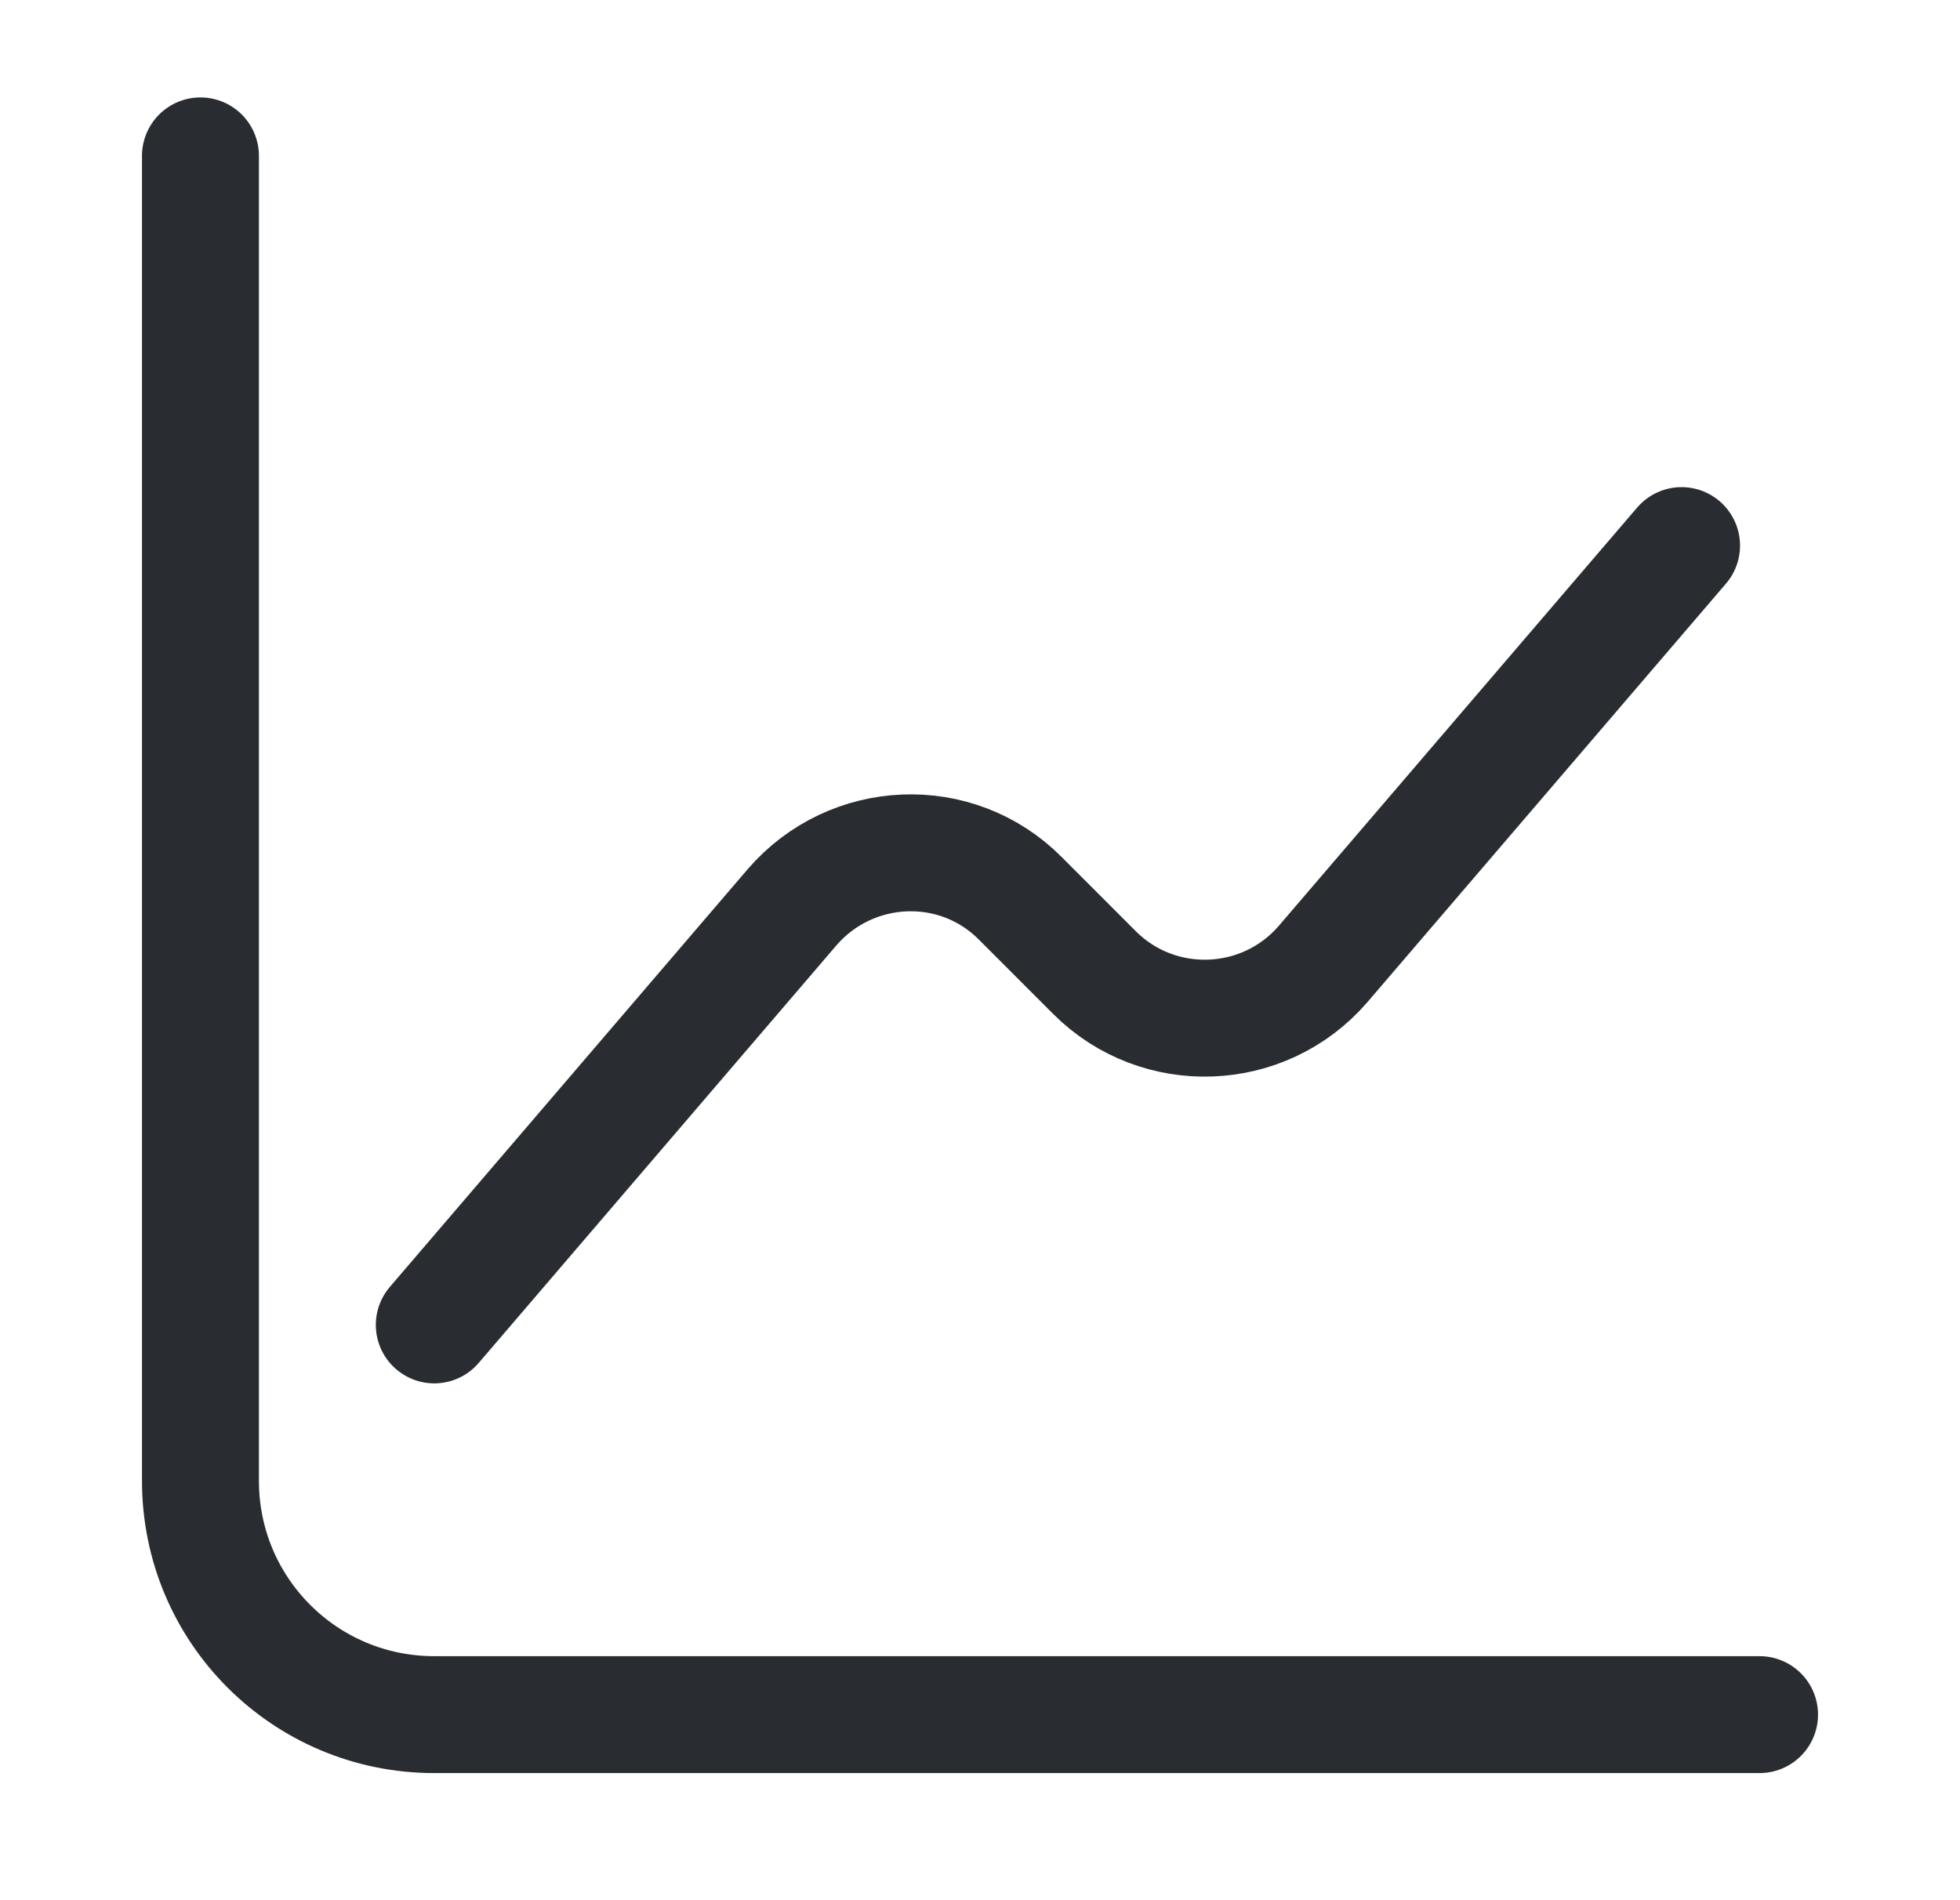 <svg width="33" height="32" viewBox="0 0 33 32" fill="none" xmlns="http://www.w3.org/2000/svg">
<path d="M3.375 2.625V24.938C3.375 27.116 5.134 28.875 7.312 28.875H29.625" stroke="#292D32" stroke-width="1.969" stroke-miterlimit="10" stroke-linecap="round" stroke-linejoin="round"/>
<path d="M7.312 22.312L13.337 15.277C14.334 14.123 16.106 14.044 17.183 15.133L18.429 16.38C19.506 17.456 21.277 17.391 22.275 16.236L28.312 9.188" stroke="#292D32" stroke-width="1.969" stroke-miterlimit="10" stroke-linecap="round" stroke-linejoin="round"/>
</svg>
